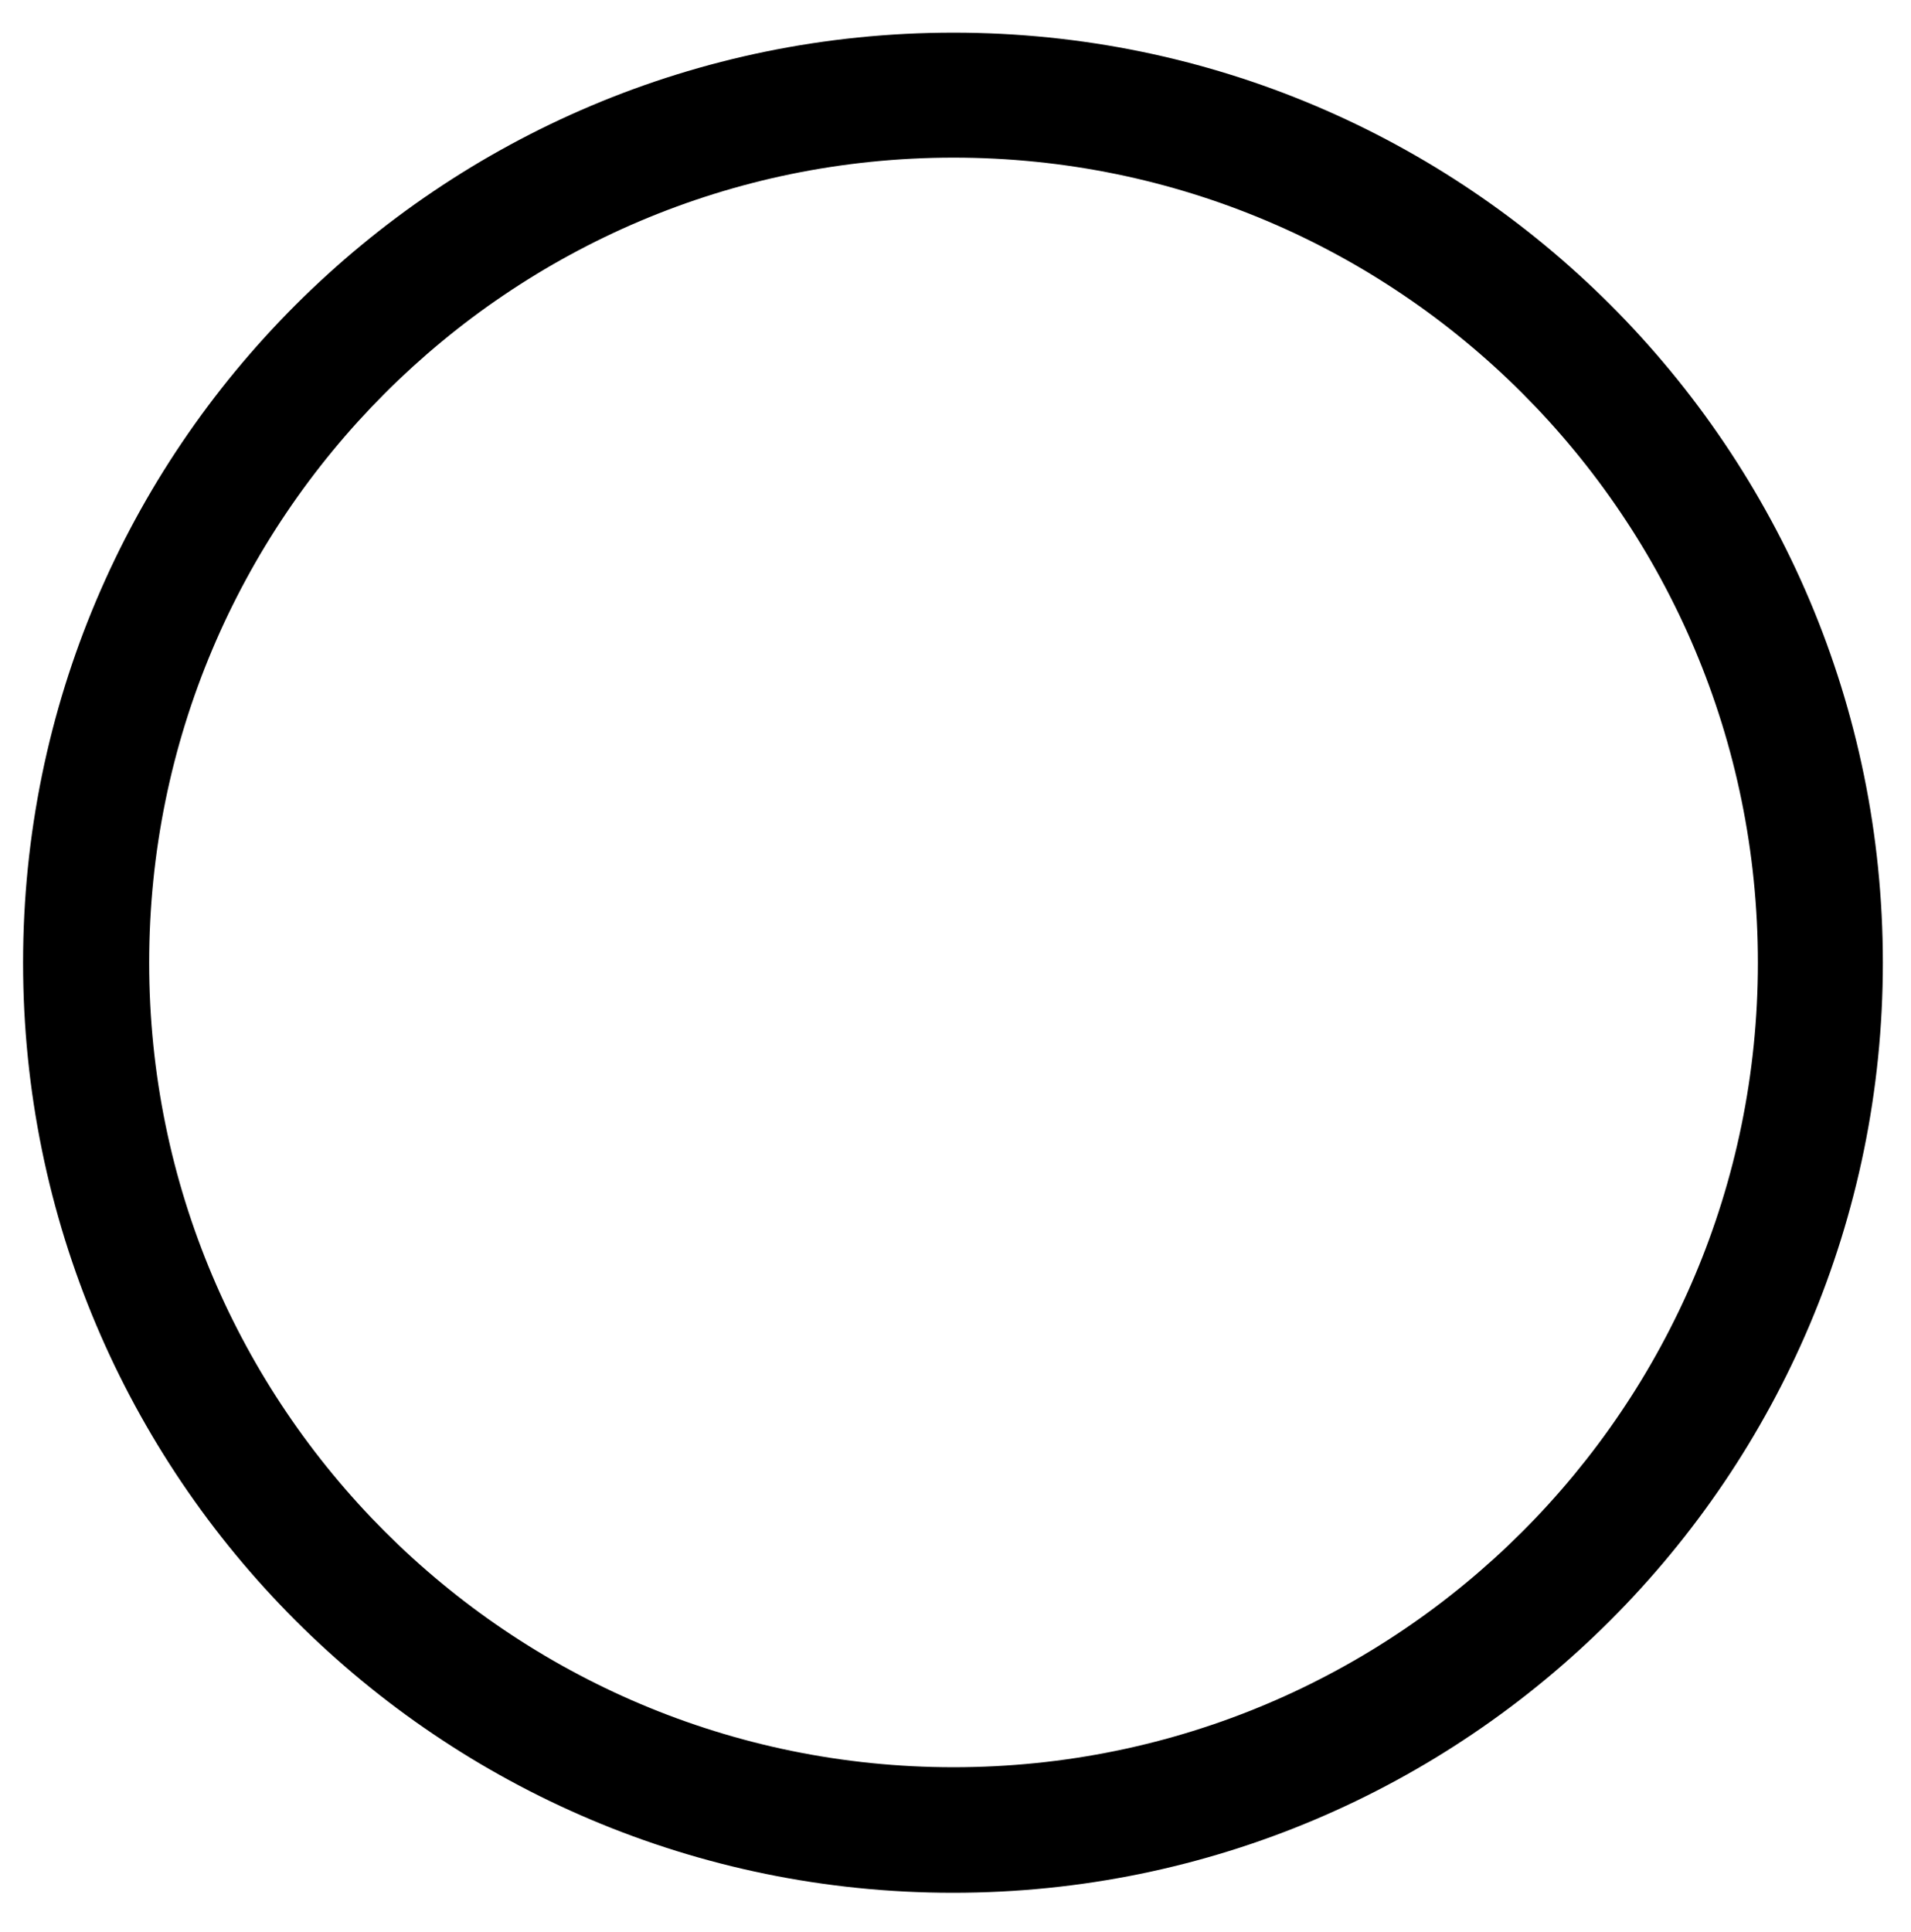 <?xml version="1.0" encoding="utf-8"?>
<!-- Generator: Adobe Illustrator 25.4.1, SVG Export Plug-In . SVG Version: 6.00 Build 0)  -->
<svg version="1.1" id="Ebene_1" xmlns="http://www.w3.org/2000/svg" xmlns:xlink="http://www.w3.org/1999/xlink" x="0px" y="0px"
	 viewBox="0 0 339.5 343.2" style="enable-background:new 0 0 339.5 343.2;" xml:space="preserve">
<path d="M169.4,5.8C78.1,5.8,4.1,79.7,4.1,171s74,165.2,165.2,165.2s165.2-74,165.2-165.2S260.6,5.8,169.4,5.8z M169.4,313.9
	c-78.9,0-142.9-64-142.9-142.9S90.4,28,169.4,28s142.9,64,142.9,143S248.3,313.9,169.4,313.9z"/>
</svg>
